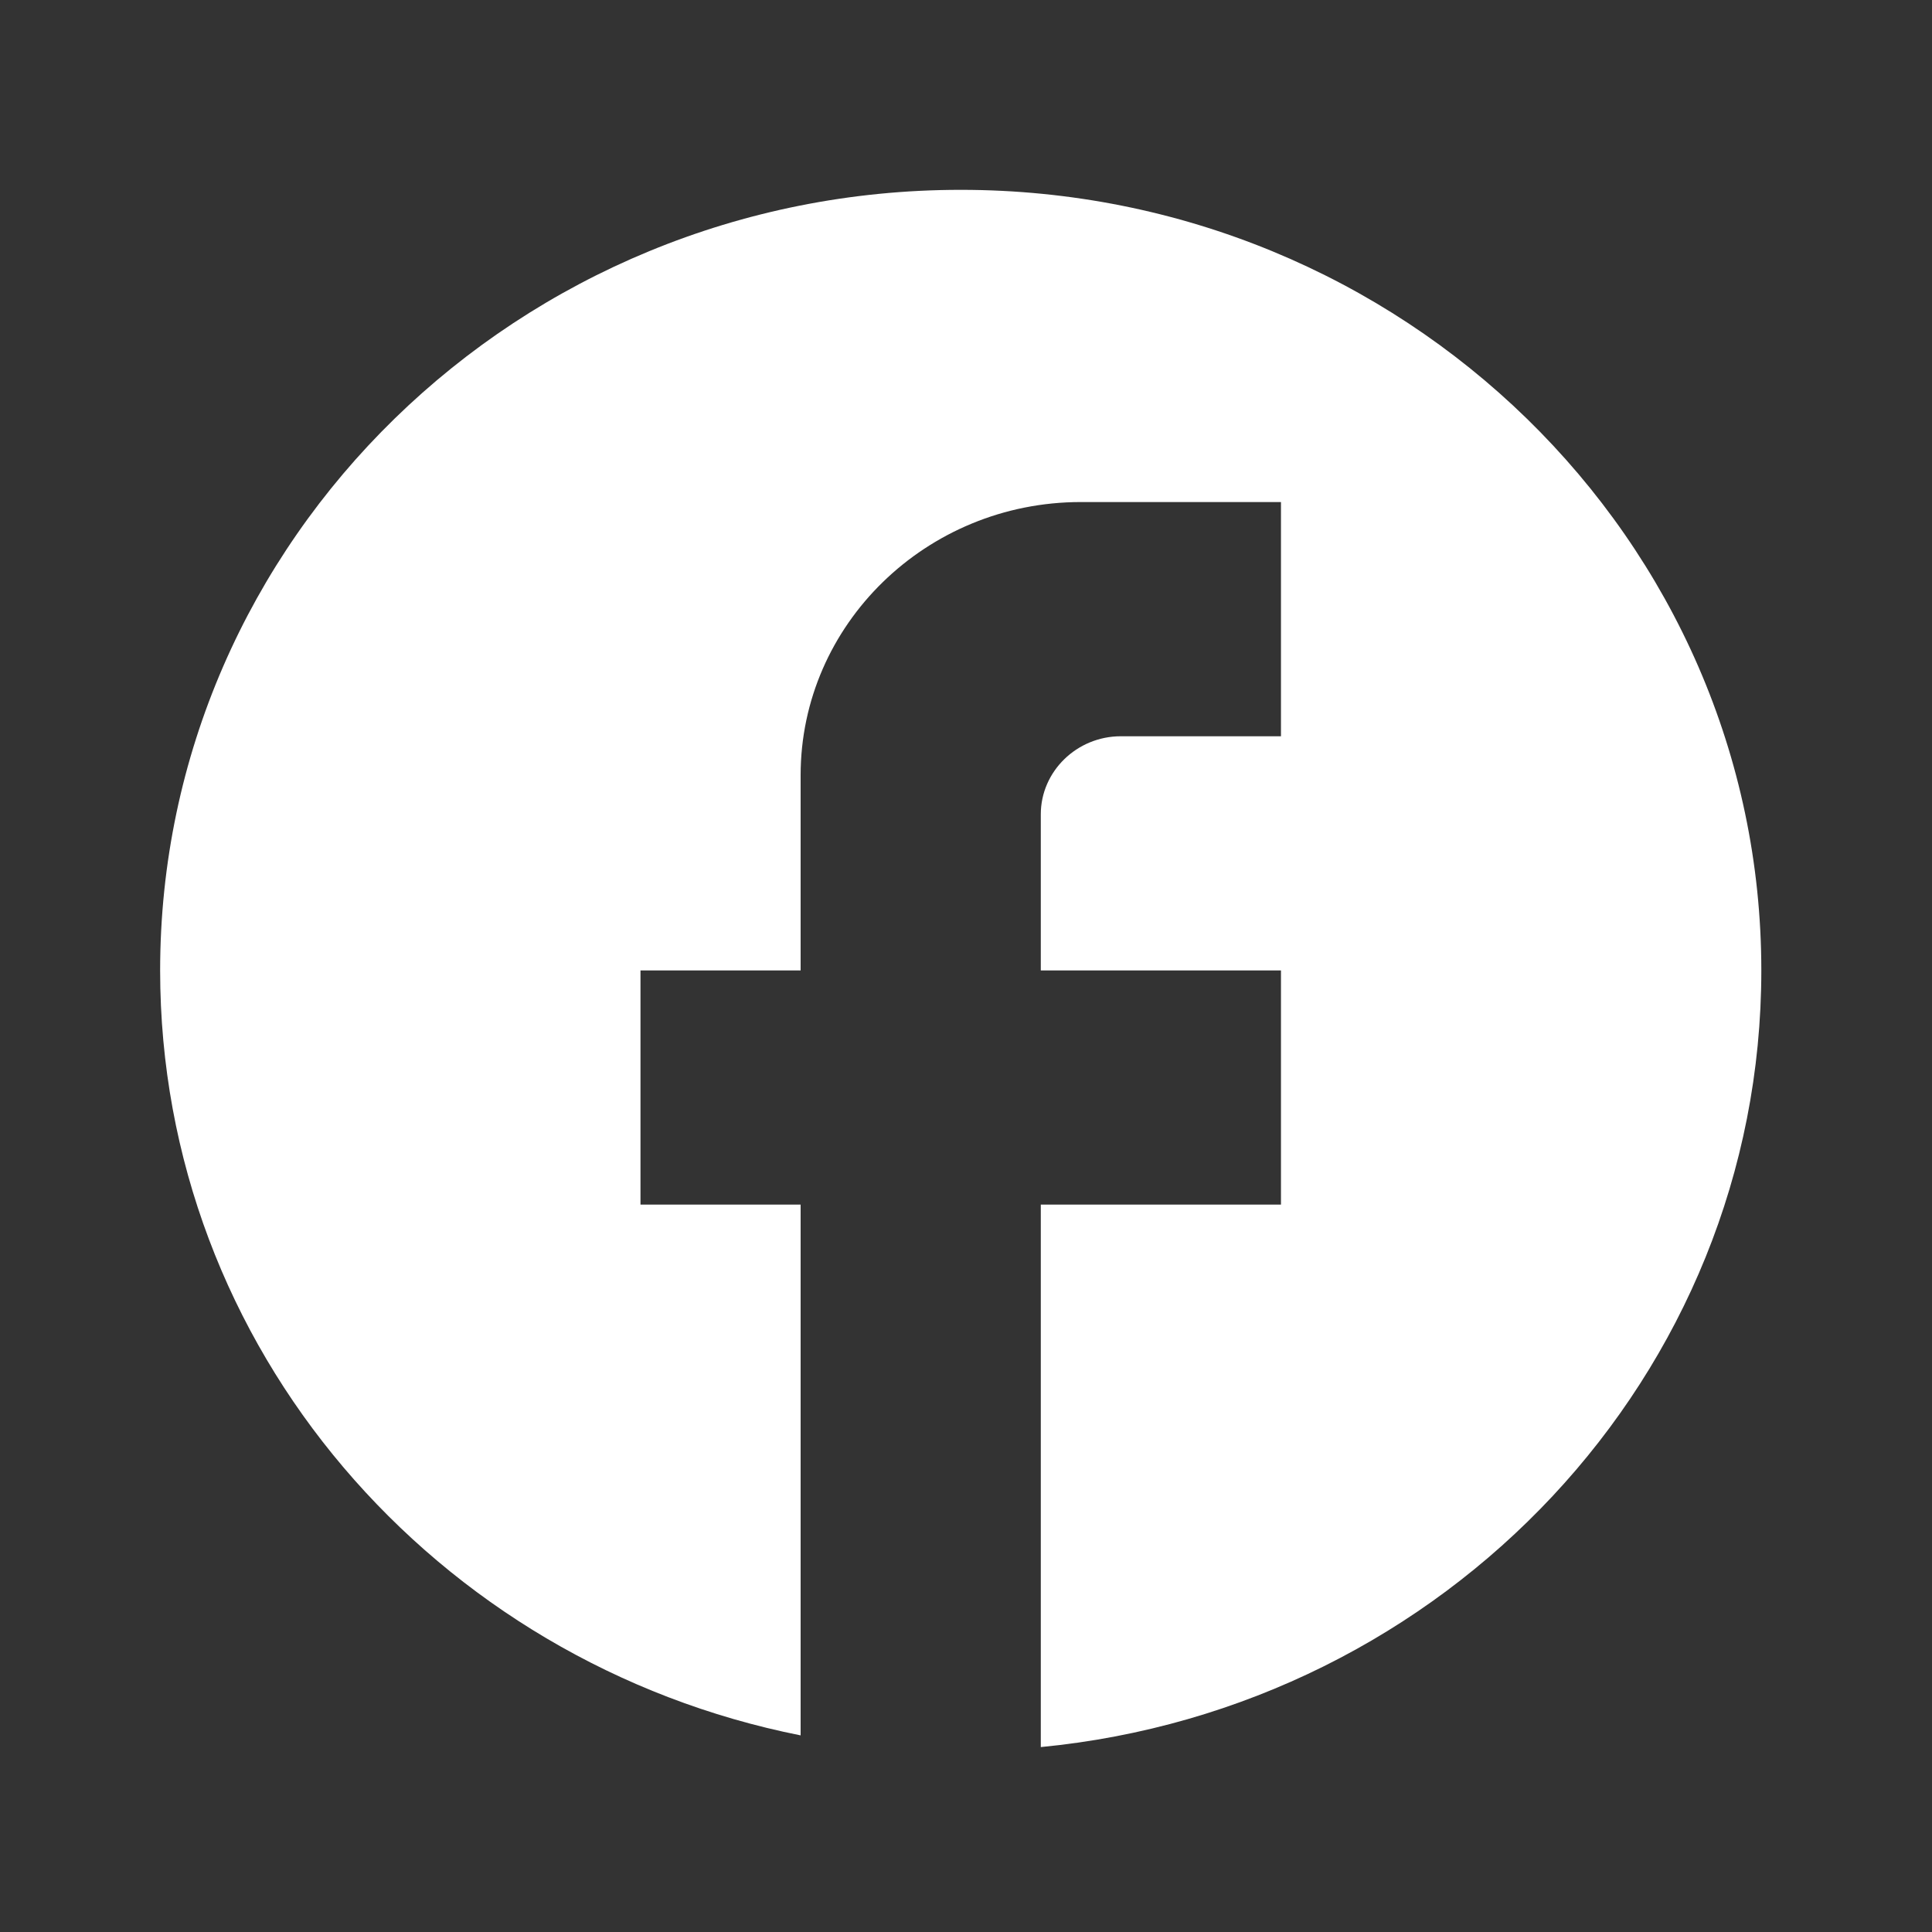 
<svg xmlns="http://www.w3.org/2000/svg" width="35" height="35" viewBox="0 0 35 35" fill="none">
    <rect x="0" y="0" width="35" height="35" fill="#333333" stroke="none"/>
    <path d="M31.908 17.58C31.908 9.774 25.41 3.439 17.404 3.439C9.398 3.439 2.901 9.774 2.901 17.58C2.901 24.424 7.89 30.123 14.504 31.438V21.822H11.603V17.58H14.504V14.045C14.504 11.315 16.781 9.095 19.58 9.095H23.206V13.338H20.305C19.508 13.338 18.855 13.974 18.855 14.752V17.58H23.206V21.822H18.855V31.65C26.179 30.943 31.908 24.919 31.908 17.58Z" fill="white"/>
</svg>